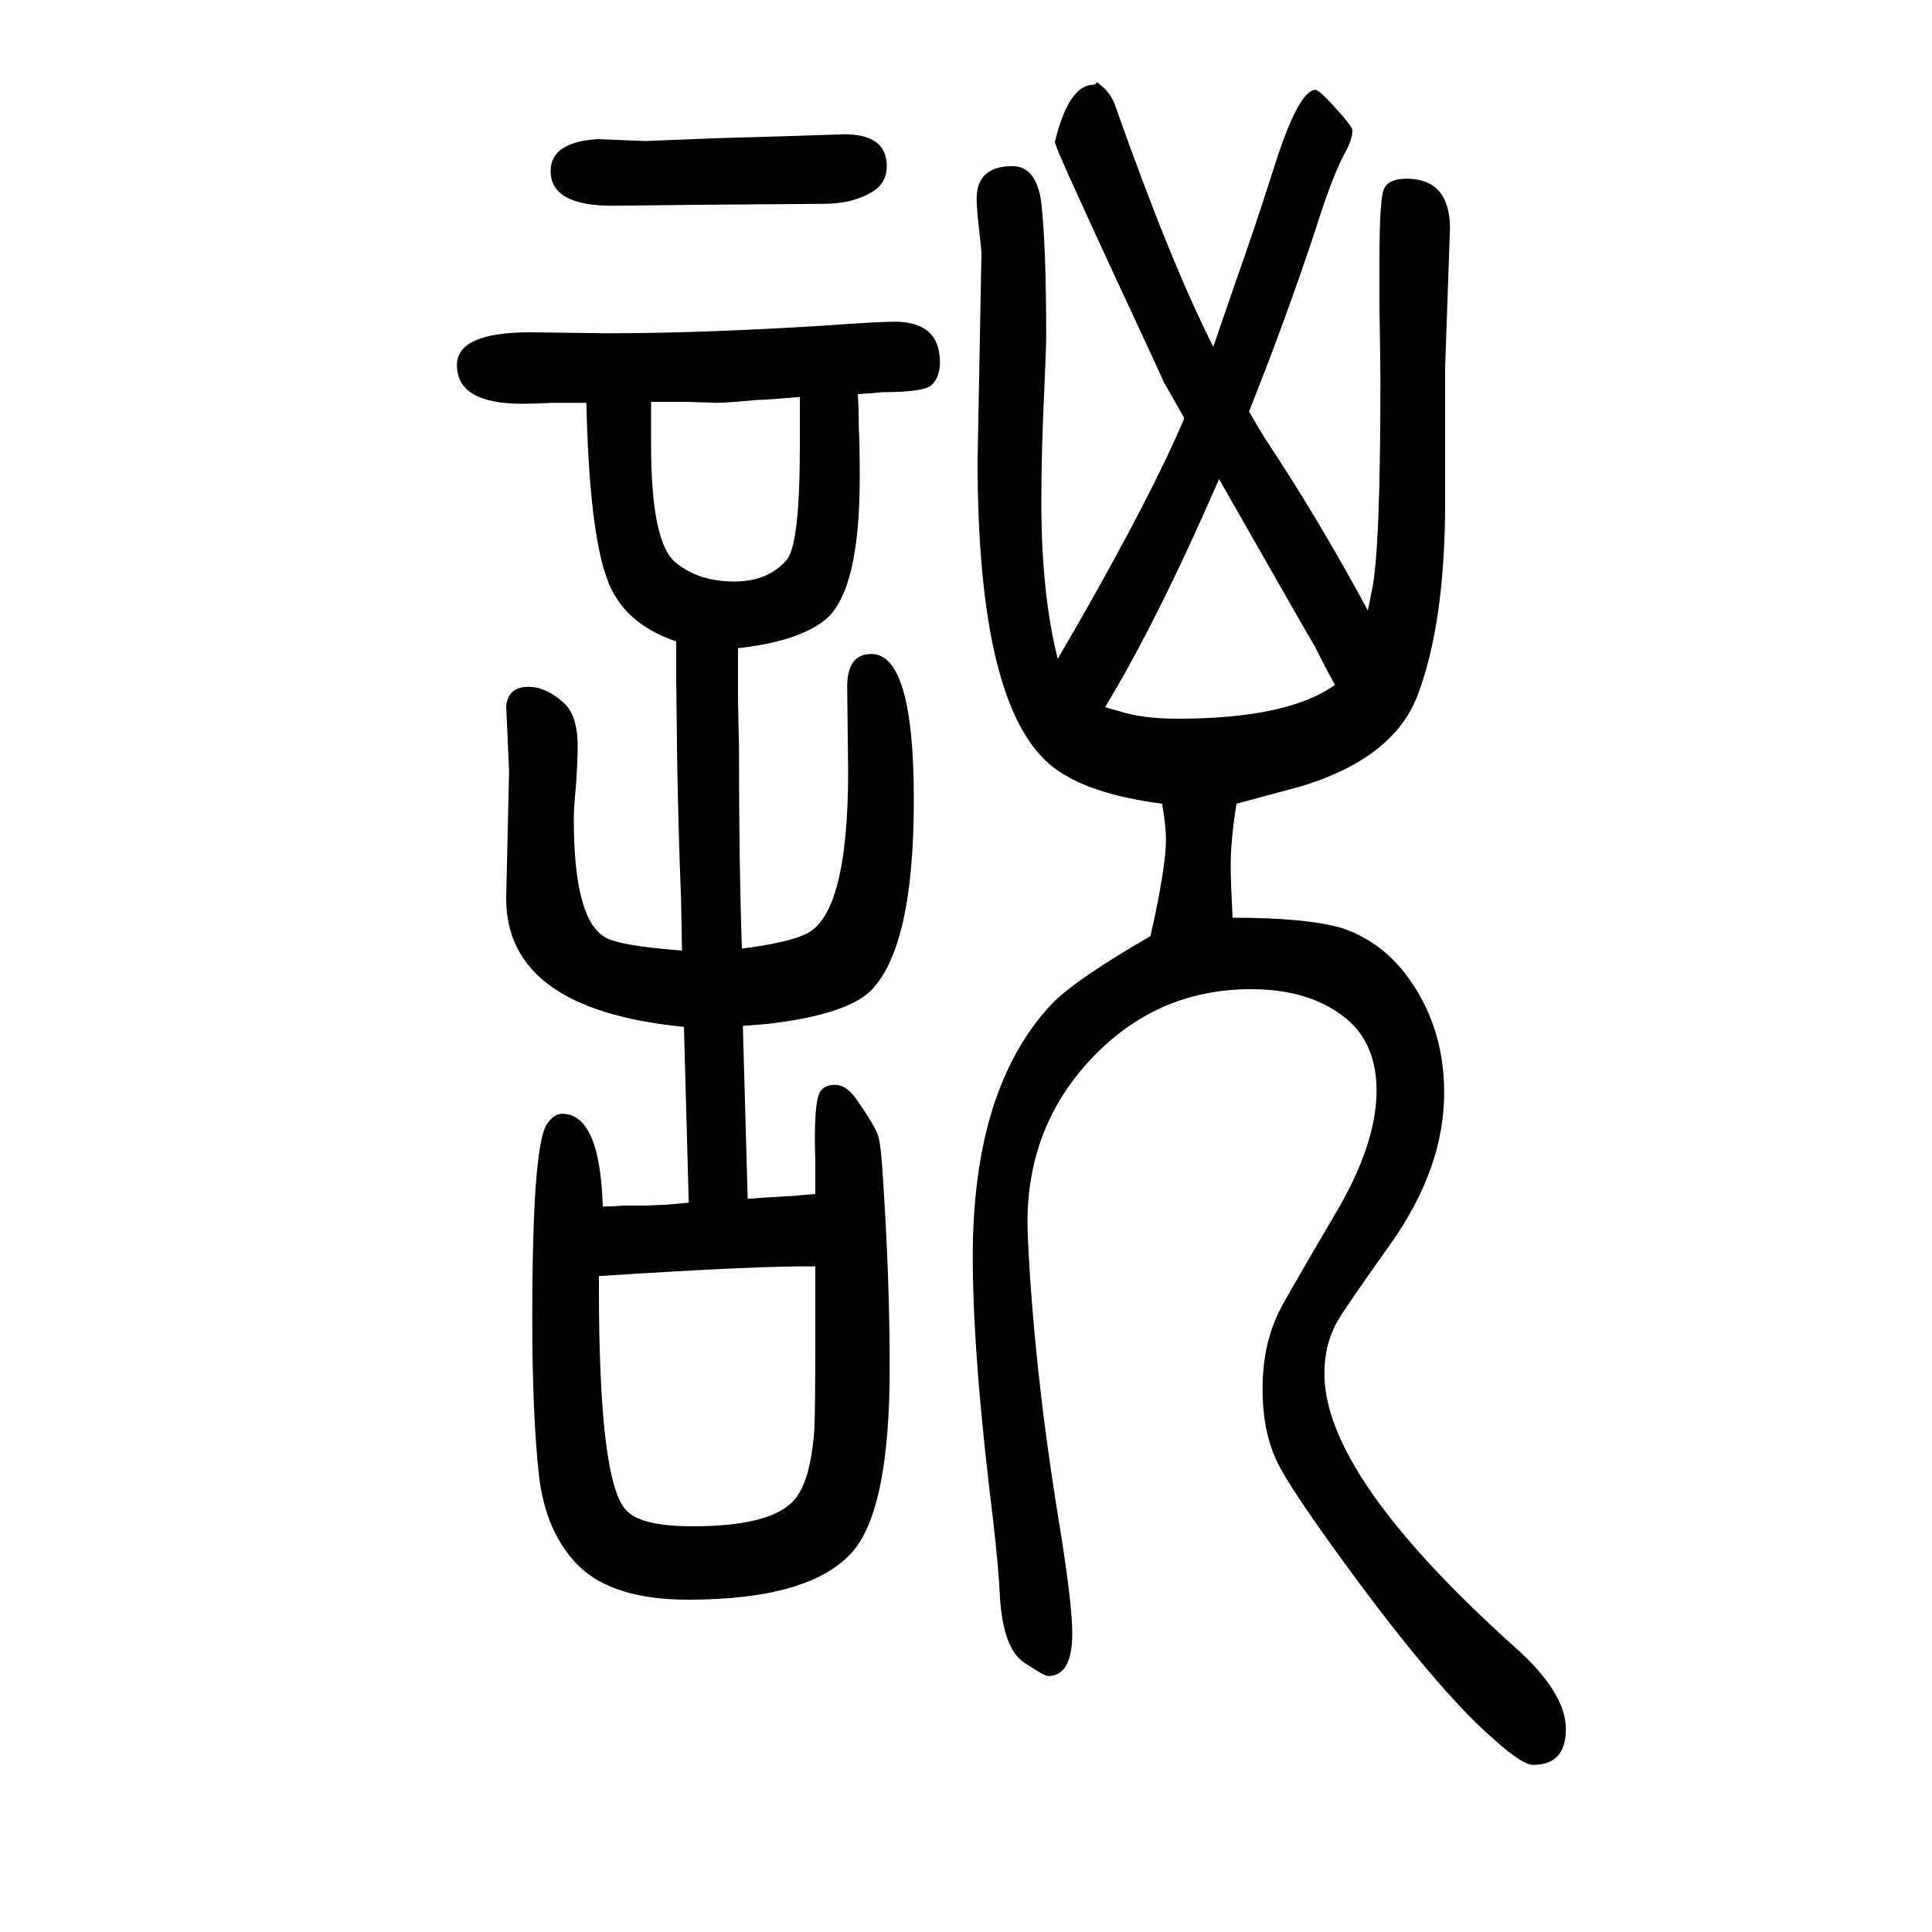 <svg xmlns="http://www.w3.org/2000/svg" xmlns:xlink="http://www.w3.org/1999/xlink" height="100" width="100" version="1.1"><path d="M619 1506l49 -2l76 3l69 2l61 2q44 0 44 -33q0 -17 -14 -26q-21 -13 -51 -13l-129 -1l-90 -1q-64 0 -64 36q0 30 49 33zM774 409q11 1 47 3q12 1 23 2v34q-2 60 5 72q5 7 15 7q13 0 24 -17q18 -26 21 -35.5t5 -43.5q7 -105 7 -197q0 -147 -39 -191q-44 -49 -170 -49
q-77 0 -113 35q-34 34 -41 93q-7 63 -7 163q0 178 15 201q7 11 16 11q39 0 42 -96q10 0 22 1h23l22 1q12 1 22 2l-5 182q-184 18 -184 133l3 132l-3 67q2 20 23 20q18 0 36 -16q15 -13 15 -45q0 -17 -2 -44q-2 -20 -2 -32q0 -103 32 -122q14 -9 80 -14l-1 54q-3 76 -4 144
l-1 83v39q-56 19 -72 66q-18 50 -21 181h-35q-21 -1 -31 -1q-68 0 -68 40q0 34 76 34l80 -1q98 0 225 8q56 4 72 4q47 0 47 -42q0 -15 -8 -23q-7 -8 -52 -8q-8 -1 -25 -2q1 -14 1 -33q1 -19 1 -53q0 -117 -35 -147q-28 -23 -91 -30v-54l1 -49q0 -122 3 -208q47 6 66 15
q44 20 44 169l-1 87q0 34 25 34q44 0 44 -151q0 -155 -46 -199q-27 -24 -106 -33l-25 -2zM844 339q-55 1 -224 -10v-8v-5q0 -196 27 -228q14 -18 70 -18q81 0 105 27q17 19 21 73q1 17 1 104v43v22zM828 1239q-36 -3 -44 -3q-32 -3 -42 -3l-31 1h-16h-21v-24v-20
q0 -101 25 -122q24 -20 61 -20q35 0 54 22q14 15 14 118v23v28zM1226 1217q-14 25 -21 37q-2 5 -49 106q-65 140 -64 143q13 54 36 59q4 0 6 1l2 2l2 -2q11 -8 16 -21q57 -162 102 -251q10 29 22 64q21 59 40 119q26 83 44 83q4 0 27 -26q11 -13 11 -16q0 -9 -7 -22
q-13 -23 -31 -80q-30 -91 -69 -189q8 -14 16 -27q57 -86 107 -179l4 20q9 40 9 217q0 17 -1 78v48q0 65 5 74q5 10 23 10q45 0 45 -52l-5 -143v-139q0 -127 -29 -202q-25 -64 -120 -93q-19 -5 -67 -18q-6 -38 -6 -63q0 -17 2 -55q77 0 114 -11q38 -13 64 -46q41 -53 41 -124
q0 -78 -55 -156q-49 -69 -55 -80q-14 -24 -14 -55q0 -106 197 -283q53 -47 53 -85q0 -37 -34 -37q-11 0 -40 26q-59 51 -156 184q-51 70 -66 98q-18 33 -18 81q0 47 18 82q3 7 57 99q43 72 43 128q0 49 -32 75q-37 30 -98 30q-100 0 -169 -76q-67 -74 -62 -180
q6 -132 31 -288q15 -90 15 -123q0 -44 -25 -44q-4 0 -25 14q-22 15 -25 70q-1 25 -7 78q-21 169 -21 272q0 176 83 263q25 25 101 69q16 71 16 100q0 14 -4 37q-77 10 -113 38q-78 61 -78 317l4 215q0 3 -4 39q-1 12 -1 17q0 34 37 34q25 0 30 -38q5 -46 5 -137
q0 -12 -2 -58q-3 -61 -3 -115q0 -95 17 -162l22 38q76 133 109 211zM1262 1154q-64 -147 -118 -236q6 -2 14 -4q24 -8 61 -8q114 0 163 35q-9 16 -21 40q-5 8 -99 173z" style="" transform="scale(0.05 -0.05) translate(0 -1650)"/></svg>
